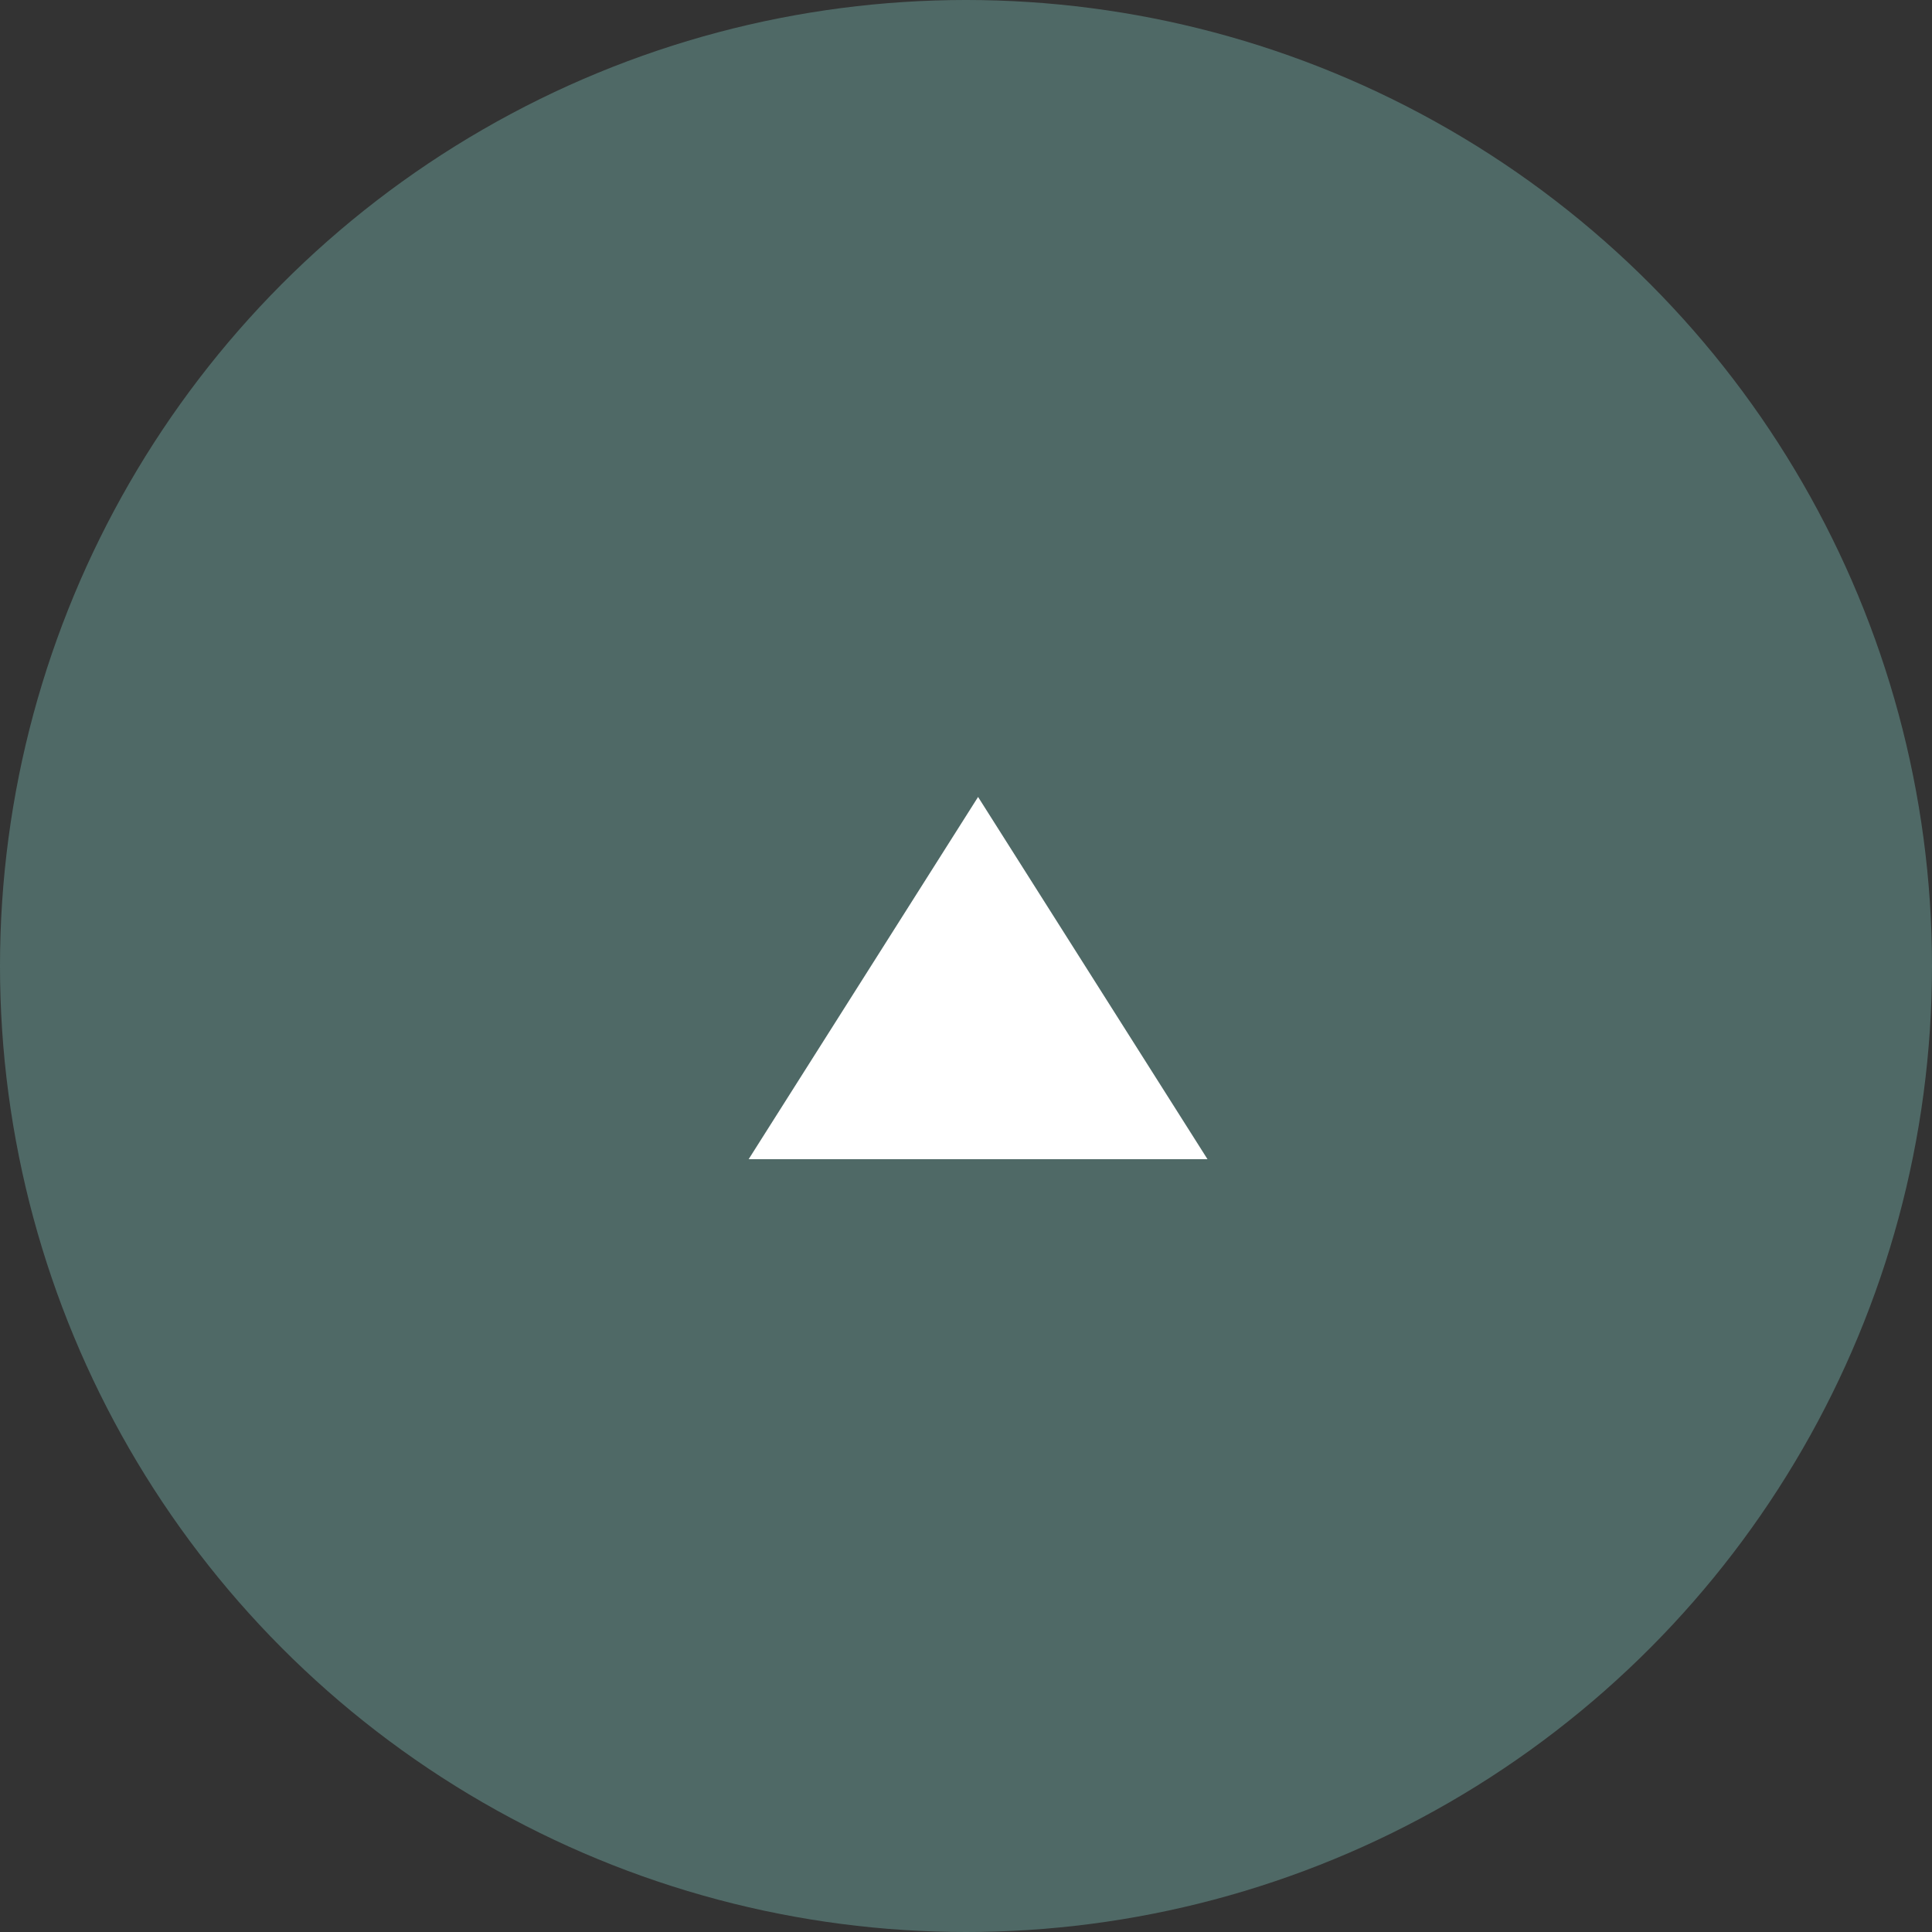 <svg xmlns="http://www.w3.org/2000/svg" width="80" height="80" viewBox="0 0 80 80">
  <rect x="0" y="0" width="80" height="80" fill="#333333" stroke="none"/>
  <g id="btn_page_top" transform="translate(-7280 -10733)">
    <circle id="楕円形_25" data-name="楕円形 25" cx="40" cy="40" r="40" transform="translate(7280 10733)" fill="#557370" opacity="0.843"/>
    <path id="多角形_1" data-name="多角形 1" d="M9.5,0,19,15H0Z" transform="translate(7311 10766)" fill="#fff"/>
  </g>
</svg>
